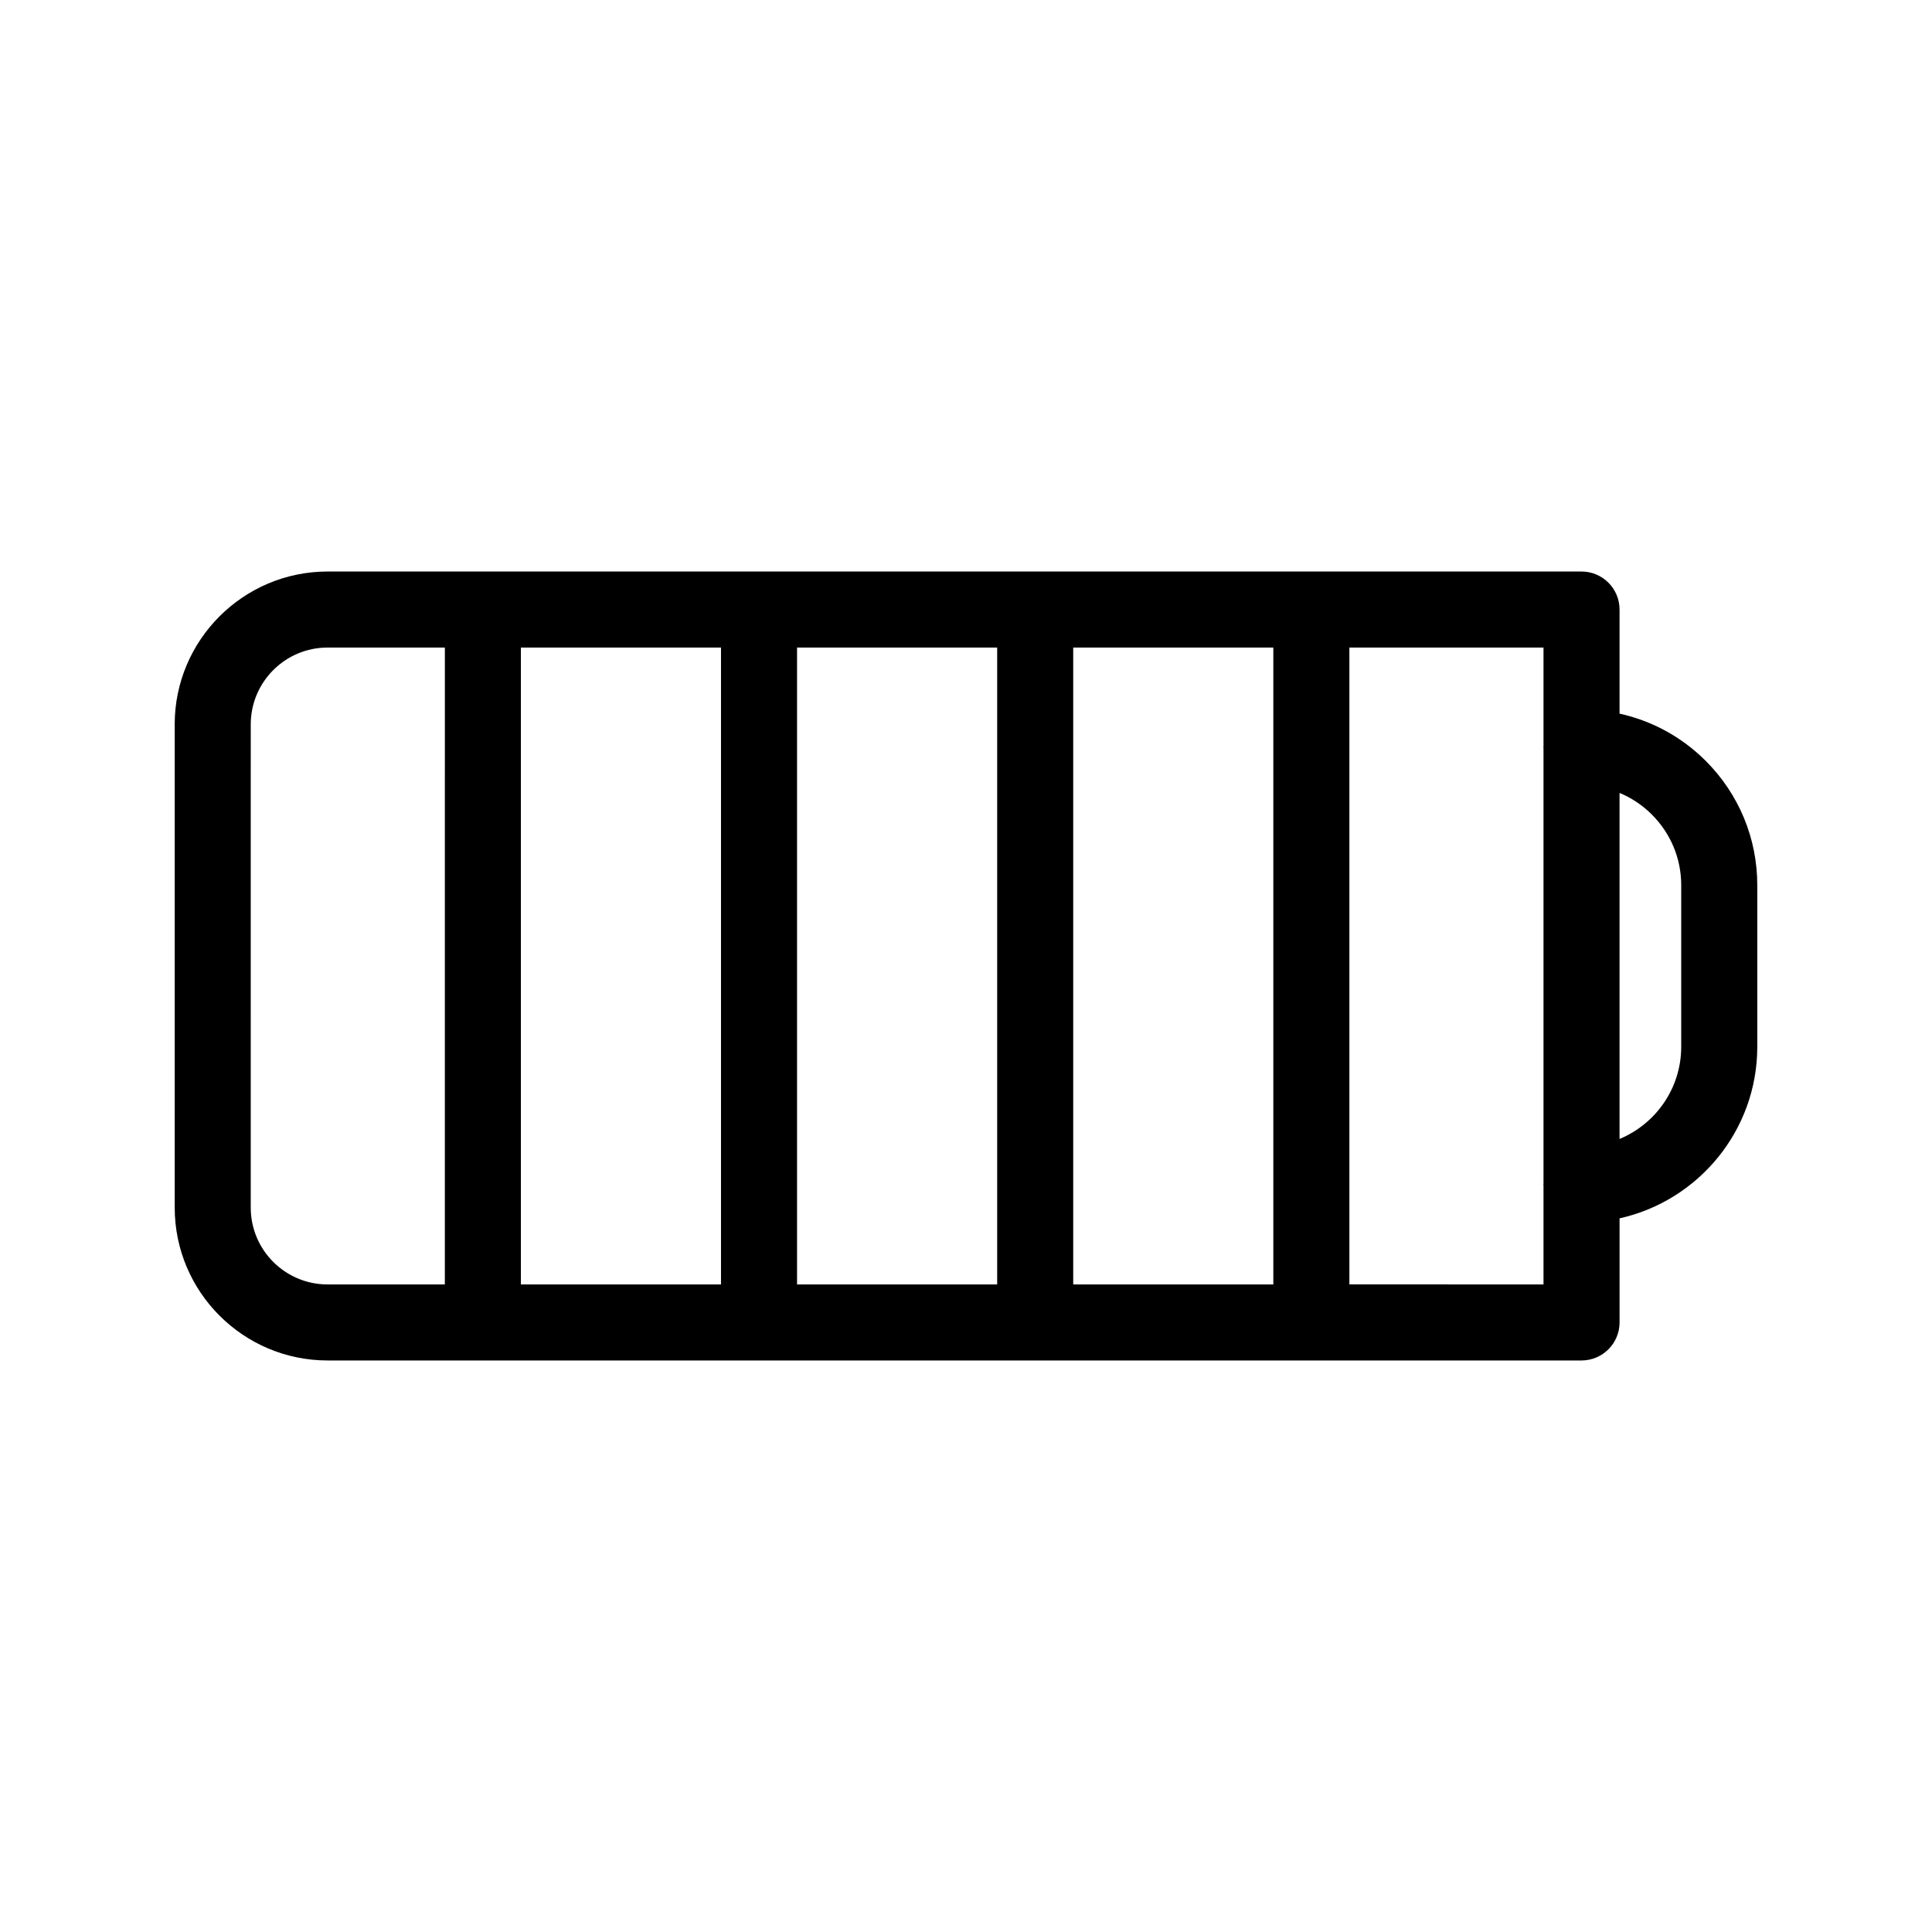 <?xml version="1.0" encoding="UTF-8"?>
<!-- Uploaded to: ICON Repo, www.iconrepo.com, Generator: ICON Repo Mixer Tools -->
<svg fill="#000000" width="800px" height="800px" version="1.1" viewBox="144 144 512 512" xmlns="http://www.w3.org/2000/svg">
 <path d="m596.01 345.62c-6.359-6.352-14.242-10.609-22.812-12.5v-27.582c0-5.562-4.516-10.078-10.078-10.078h-332.31-0.004c-22.332 0-40.508 18.172-40.508 40.508 0 0.016 0.004 0.031 0.004 0.051l0.004 127.96c0 0.016-0.004 0.031-0.004 0.051 0 22.34 18.172 40.508 40.508 40.508h0.004 332.31c5.562 0 10.078-4.516 10.078-10.078v-27.582c20.848-4.637 36.496-23.242 36.496-45.469v-42.824c-0.004-12.434-4.863-24.141-13.688-32.969zm-334.12 138.77h-31.086c-11.227 0-20.355-9.133-20.355-20.355l0.004-128.07c0-11.227 9.133-20.355 20.355-20.355h31.086zm73.184 0h-53.031v-168.78h53.031zm73.188 0h-53.035v-168.78h53.035zm73.184 0h-53.031v-168.78h53.031zm71.598-142.62c-0.004 0.102-0.031 0.191-0.031 0.293s0.023 0.191 0.031 0.293v115.29c-0.004 0.102-0.031 0.191-0.031 0.293 0 0.102 0.023 0.191 0.031 0.293v26.156l-51.445-0.004v-168.78h51.445zm36.496 79.641c0 11.004-6.762 20.445-16.344 24.426v-91.703c3.164 1.309 6.07 3.238 8.566 5.734 5.012 5.019 7.777 11.668 7.777 18.723z"/>
</svg>